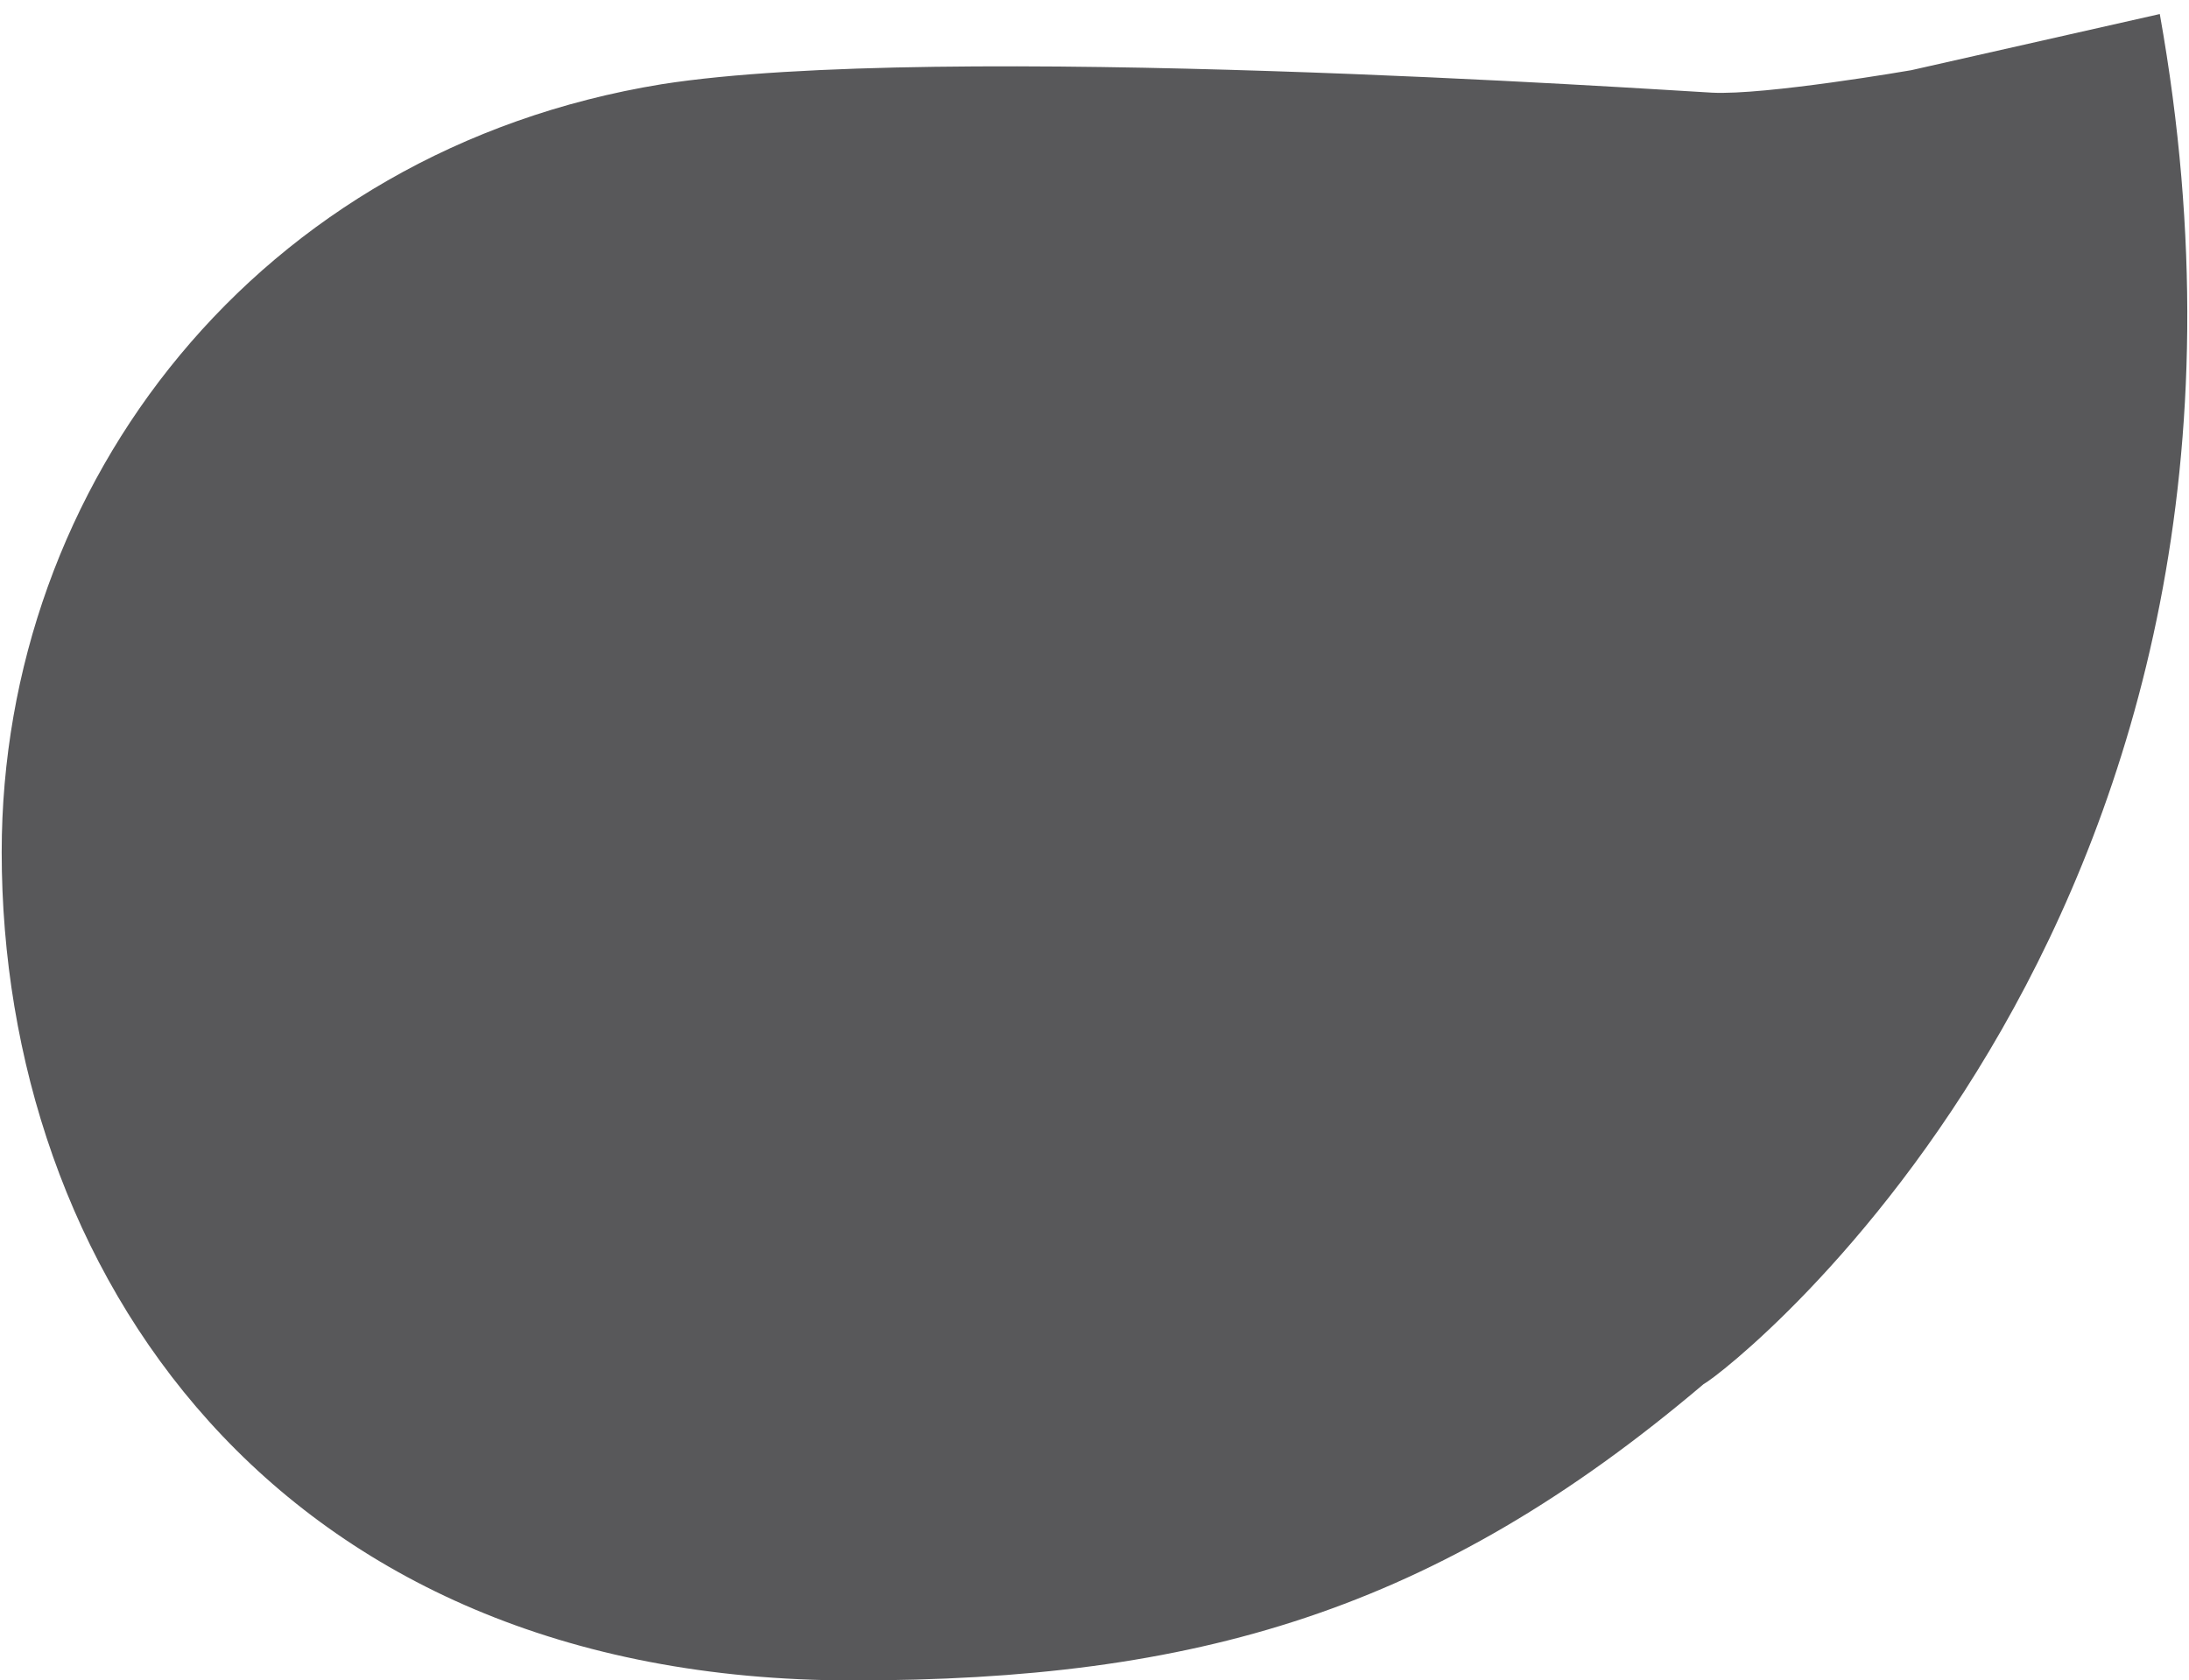 <?xml version="1.0" encoding="utf-8"?>
<!-- Generator: Adobe Illustrator 16.0.0, SVG Export Plug-In . SVG Version: 6.00 Build 0)  -->
<!DOCTYPE svg PUBLIC "-//W3C//DTD SVG 1.1//EN" "http://www.w3.org/Graphics/SVG/1.1/DTD/svg11.dtd">
<svg version="1.1" id="Layer_1" xmlns="http://www.w3.org/2000/svg" xmlns:xlink="http://www.w3.org/1999/xlink" x="0px" y="0px"
	 width="155.9px" height="119.699px" viewBox="0 -2.05 155.9 119.699" enable-background="new 0 -2.05 155.9 119.699"
	 xml:space="preserve">
<g>
	<g>
		<path fill="#58585A" d="M153.82-1.05l-17.699,4c0,0-10.4,1.8-14.2,1.6s-55.101-3.7-74.8-0.6c-28.801,4.699-47,28.5-47,54.699
			c0,29.5,19.199,59,60.6,59c24.4,0,41.5-4.899,60.6-21.1C123.22,95.55,165.22,62.75,153.82-1.05z"/>
	</g>
</g>
</svg>
